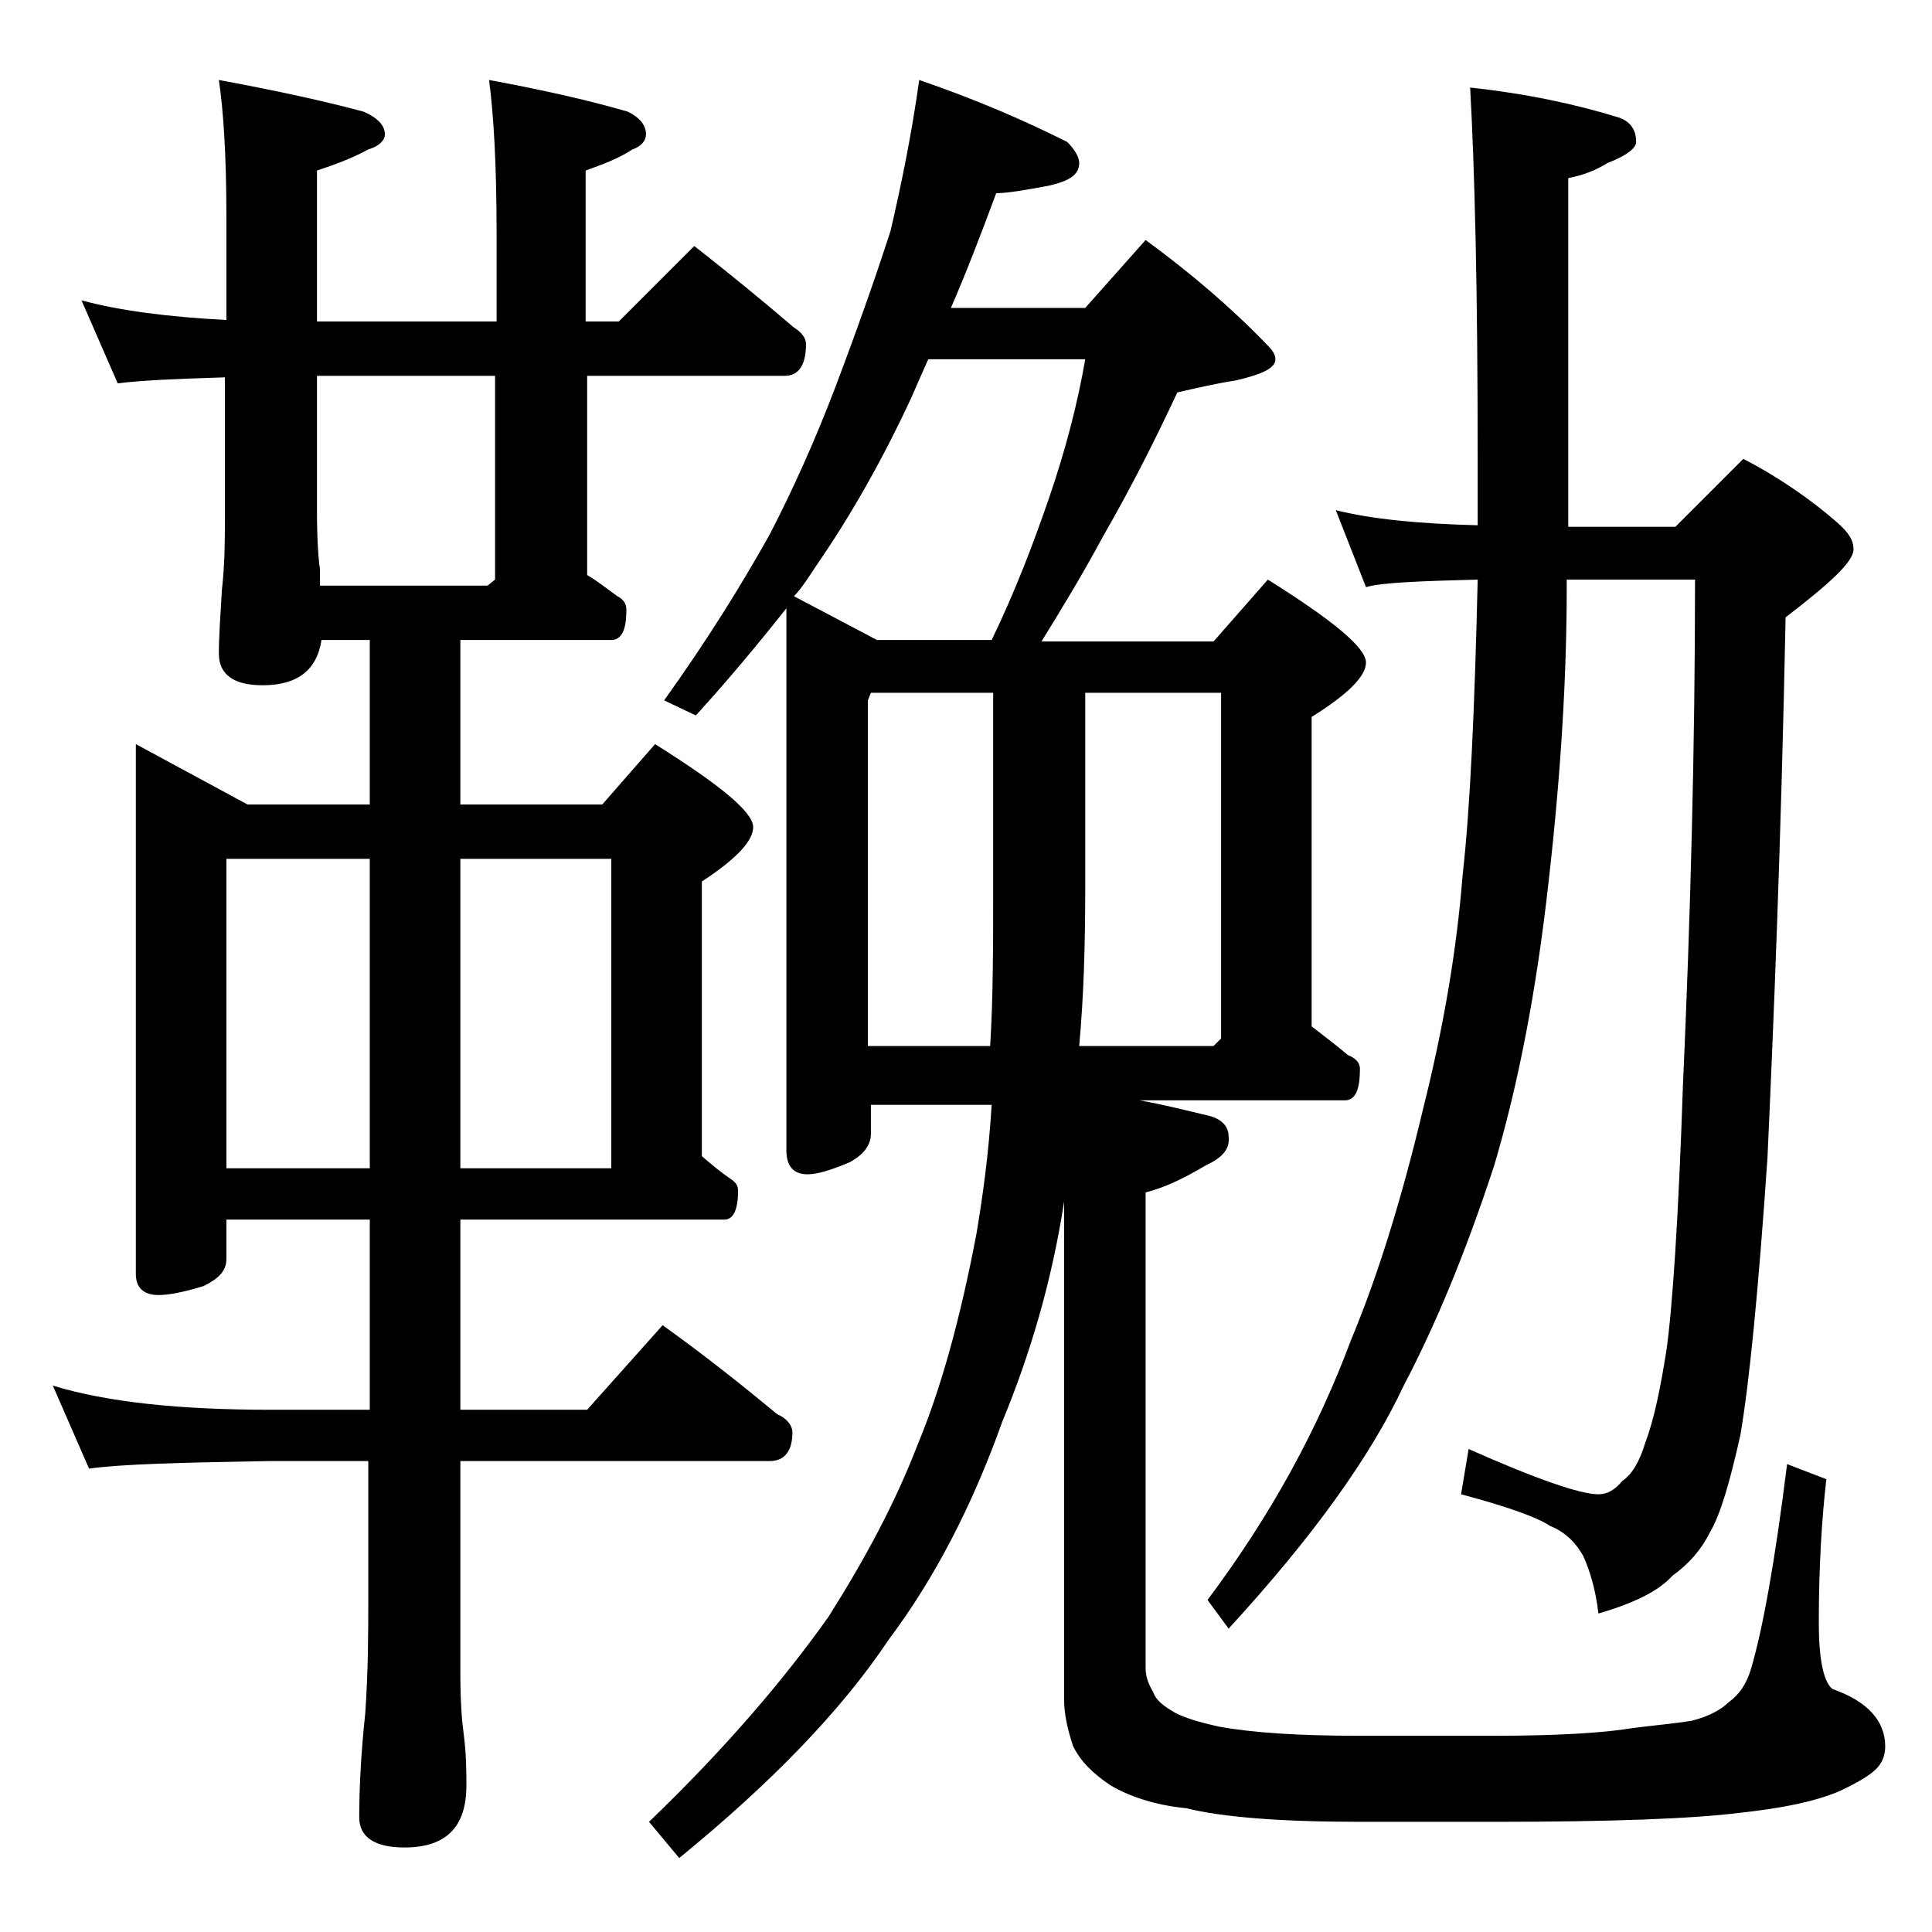 <?xml version="1.0" encoding="utf-8"?>
<!-- Generator: Adobe Illustrator 18.0.0, SVG Export Plug-In . SVG Version: 6.00 Build 0)  -->
<!DOCTYPE svg PUBLIC "-//W3C//DTD SVG 1.1//EN" "http://www.w3.org/Graphics/SVG/1.1/DTD/svg11.dtd">
<svg version="1.1" id="Layer_1" xmlns="http://www.w3.org/2000/svg" xmlns:xlink="http://www.w3.org/1999/xlink" x="0px" y="0px"
	 viewBox="0 0 128 128" enable-background="new 0 0 128 128" xml:space="preserve">
<path d="M5.4,19.9C8,20.6,11.2,21,15,21.2v-6.8c0-4.1-0.2-7.1-0.5-9.1c3.8,0.7,7,1.4,9.6,2.1c0.9,0.4,1.4,0.9,1.4,1.5
	c0,0.4-0.4,0.8-1.1,1c-1.1,0.6-2.2,1-3.4,1.4v10h11.9v-5.9c0-4.5-0.2-7.9-0.5-10.1c3.8,0.7,6.8,1.4,9.2,2.1c0.8,0.4,1.2,0.9,1.2,1.5
	c0,0.4-0.3,0.8-0.9,1c-0.9,0.6-2,1-3.1,1.4v10H41l5-5c2.3,1.8,4.5,3.6,6.6,5.4c0.5,0.3,0.8,0.7,0.8,1.1c0,1.4-0.5,2.1-1.4,2.1H38.9
	v13.2c0.7,0.4,1.3,0.9,2,1.4c0.4,0.2,0.6,0.5,0.6,0.9c0,1.3-0.3,2-1,2h-10v10.9h9.4l3.5-4c4.3,2.7,6.5,4.5,6.5,5.5
	c0,0.9-1.1,2.1-3.4,3.6v18.2c0.7,0.6,1.3,1.1,1.9,1.5c0.3,0.2,0.5,0.4,0.5,0.8c0,1.2-0.3,1.9-0.9,1.9H30.5v12.6h8.4l5-5.6
	c2.8,2,5.3,4,7.6,5.9c0.7,0.3,1,0.8,1,1.2c0,1.2-0.5,1.9-1.5,1.9H30.5v14.1c0,1.8,0.1,3.1,0.2,3.8c0.2,1.5,0.2,2.7,0.2,3.6
	c0,2.8-1.4,4.1-4.1,4.1c-2,0-3-0.7-3-2c0-1.8,0.1-4.1,0.4-6.9c0.2-2.9,0.2-5.5,0.2-7.6v-9.1h-6.6C12,96.9,8,97,5.9,97.3l-2.4-5.5
	c3.6,1.1,8.4,1.6,14.4,1.6h6.6V80.8H15v2.6c0,0.8-0.5,1.3-1.5,1.8c-1.3,0.4-2.3,0.6-3,0.6c-1,0-1.5-0.5-1.5-1.4V49.3l7.4,4h8.1V42.4
	h-3.2c-0.3,2-1.6,3-3.9,3c-1.9,0-2.9-0.7-2.9-2.1c0-1.1,0.1-2.5,0.2-4.2c0.2-1.8,0.2-3.3,0.2-4.8V25c-3.2,0.1-5.6,0.2-7.1,0.4
	L5.4,19.9z M15,77.4h9.5V56.9H15V77.4z M21.2,38.8h11.1l0.5-0.4V24.9H21v8.9c0,2,0.1,3.3,0.2,3.9V38.8z M30.5,56.9v20.5h10V56.9
	H30.5z M60.9,5.3c3.8,1.3,7,2.7,9.8,4.1c0.5,0.5,0.8,1,0.8,1.4c0,0.8-0.7,1.2-2,1.5c-1.6,0.3-2.8,0.5-3.5,0.5
	C65,15.5,64,18.1,63,20.4h8.9l4-4.5c3,2.2,5.7,4.5,8.1,7c0.3,0.3,0.5,0.6,0.5,0.9c0,0.6-0.9,1-2.6,1.4c-1.3,0.2-2.6,0.5-3.9,0.8
	c-1.4,3-3,6.2-4.9,9.5c-1.4,2.6-2.8,4.9-4.1,7h11.4l3.6-4.1c4.3,2.7,6.5,4.5,6.5,5.5c0,0.9-1.2,2.1-3.6,3.6V68
	c0.9,0.7,1.7,1.3,2.4,1.9c0.5,0.2,0.8,0.5,0.8,0.9c0,1.4-0.3,2.1-1,2.1H75.5c1.7,0.3,3.2,0.7,4.5,1c0.9,0.2,1.4,0.7,1.4,1.4
	c0.1,0.8-0.4,1.4-1.5,1.9c-1.5,0.9-2.8,1.5-4,1.8v31.5c0,0.6,0.2,1.1,0.5,1.6c0.2,0.6,0.8,1,1.5,1.4c0.6,0.3,1.5,0.6,2.9,0.9
	c2.2,0.4,5.3,0.6,9.2,0.6h9c4.2,0,7.3-0.2,9.1-0.5c1.5-0.2,2.8-0.3,4-0.5c1.2-0.3,2-0.8,2.4-1.2c0.7-0.5,1.2-1.2,1.5-2.2
	c0.8-2.7,1.6-7.2,2.4-13.6l2.6,1c-0.3,2.6-0.5,5.8-0.5,9.5c0,2.4,0.3,3.9,0.9,4.4c2.3,0.8,3.5,2.1,3.5,3.8c0,0.6-0.2,1.1-0.6,1.5
	c-0.4,0.4-1.2,0.9-2.5,1.5c-1.7,0.7-3.8,1.1-6.5,1.4c-3.2,0.4-8.6,0.6-16.2,0.6h-9c-5.2,0-9.1-0.3-11.5-0.9c-2.1-0.2-3.8-0.8-5-1.5
	c-1.2-0.8-2-1.6-2.5-2.6c-0.4-1.2-0.6-2.2-0.6-3.1v-33c-0.8,5.2-2.2,10-4.1,14.6c-2,5.6-4.5,10.4-7.5,14.4
	c-3.2,4.8-7.9,9.6-13.9,14.5l-2-2.4c5.1-4.9,9-9.5,11.9-13.6c2.4-3.8,4.4-7.5,5.9-11.4c1.5-3.6,2.8-8.2,3.9-14
	c0.4-2.4,0.8-5.2,1-8.5h-8v1.9c0,0.8-0.5,1.4-1.4,1.9c-1.2,0.5-2.1,0.8-2.8,0.8c-0.9,0-1.4-0.5-1.4-1.6V40.3c-1.9,2.4-3.9,4.8-6,7.1
	l-2.1-1c2.8-3.9,5.1-7.6,7-11c1.5-2.9,3-6.2,4.4-9.9c1.4-3.7,2.6-7.1,3.6-10.2C59.7,12.3,60.4,8.9,60.9,5.3z M58.1,42.4h7.6
	c1.6-3.3,2.8-6.5,3.8-9.4c1.1-3.2,1.9-6.3,2.4-9.2H61.5c-0.4,0.9-0.8,1.8-1.1,2.5c-1.9,4.1-4,7.8-6.2,11c-0.6,0.9-1.1,1.7-1.6,2.2
	L58.1,42.4z M57.5,69.3h8.1c0.2-3.2,0.2-6.7,0.2-10.5V45.9h-8.1l-0.2,0.5V69.3z M71.9,45.9v12.9c0,3.8-0.1,7.2-0.4,10.5h8.9l0.5-0.5
	V45.9H71.9z M88.5,33.8c2.4,0.6,5.5,0.9,9.4,1v-4.6c0-11-0.2-19.1-0.5-24.4c3.7,0.4,7,1.1,9.9,2c0.8,0.3,1.1,0.9,1.1,1.6
	c0,0.4-0.6,0.9-1.9,1.4c-0.8,0.5-1.6,0.8-2.6,1v23.1h7.1l4.5-4.5c2.5,1.3,4.6,2.8,6.2,4.2c0.8,0.7,1.1,1.2,1.1,1.8
	c0,0.8-1.5,2.2-4.5,4.5c-0.3,15.1-0.8,27-1.2,35.8c-0.6,8.8-1.2,14.9-1.8,18.4c-0.7,3.1-1.3,5.2-2,6.4c-0.6,1.2-1.4,2.1-2.5,2.9
	c-0.9,1-2.5,1.8-4.9,2.5c-0.2-1.7-0.6-2.9-1-3.8c-0.5-0.9-1.2-1.6-2.2-2c-0.9-0.6-2.9-1.3-5.9-2.1l0.5-3c4.5,2,7.4,3,8.6,3
	c0.6,0,1.1-0.3,1.6-0.9c0.6-0.4,1.1-1.2,1.5-2.5c0.6-1.6,1-3.6,1.4-6.1c0.4-2.8,0.8-8.7,1.1-17.6c0.5-11.2,0.8-22.3,0.8-33.5h-8.5
	v0.5c0,6-0.4,12.5-1.2,19.5c-0.8,7.2-2,13.4-3.6,18.8c-1.9,5.8-3.9,10.6-6,14.6c-2.2,4.7-6,10-11.6,16.1l-1.4-1.9
	c4.2-5.6,7.3-11.3,9.5-17.2c1.8-4.3,3.4-9.5,4.8-15.4c1.3-5.2,2.2-10.3,2.6-15.4c0.5-4.4,0.8-11,1-19.6c-3.9,0.1-6.4,0.2-7.4,0.5
	L88.5,33.8z"/>
</svg>
